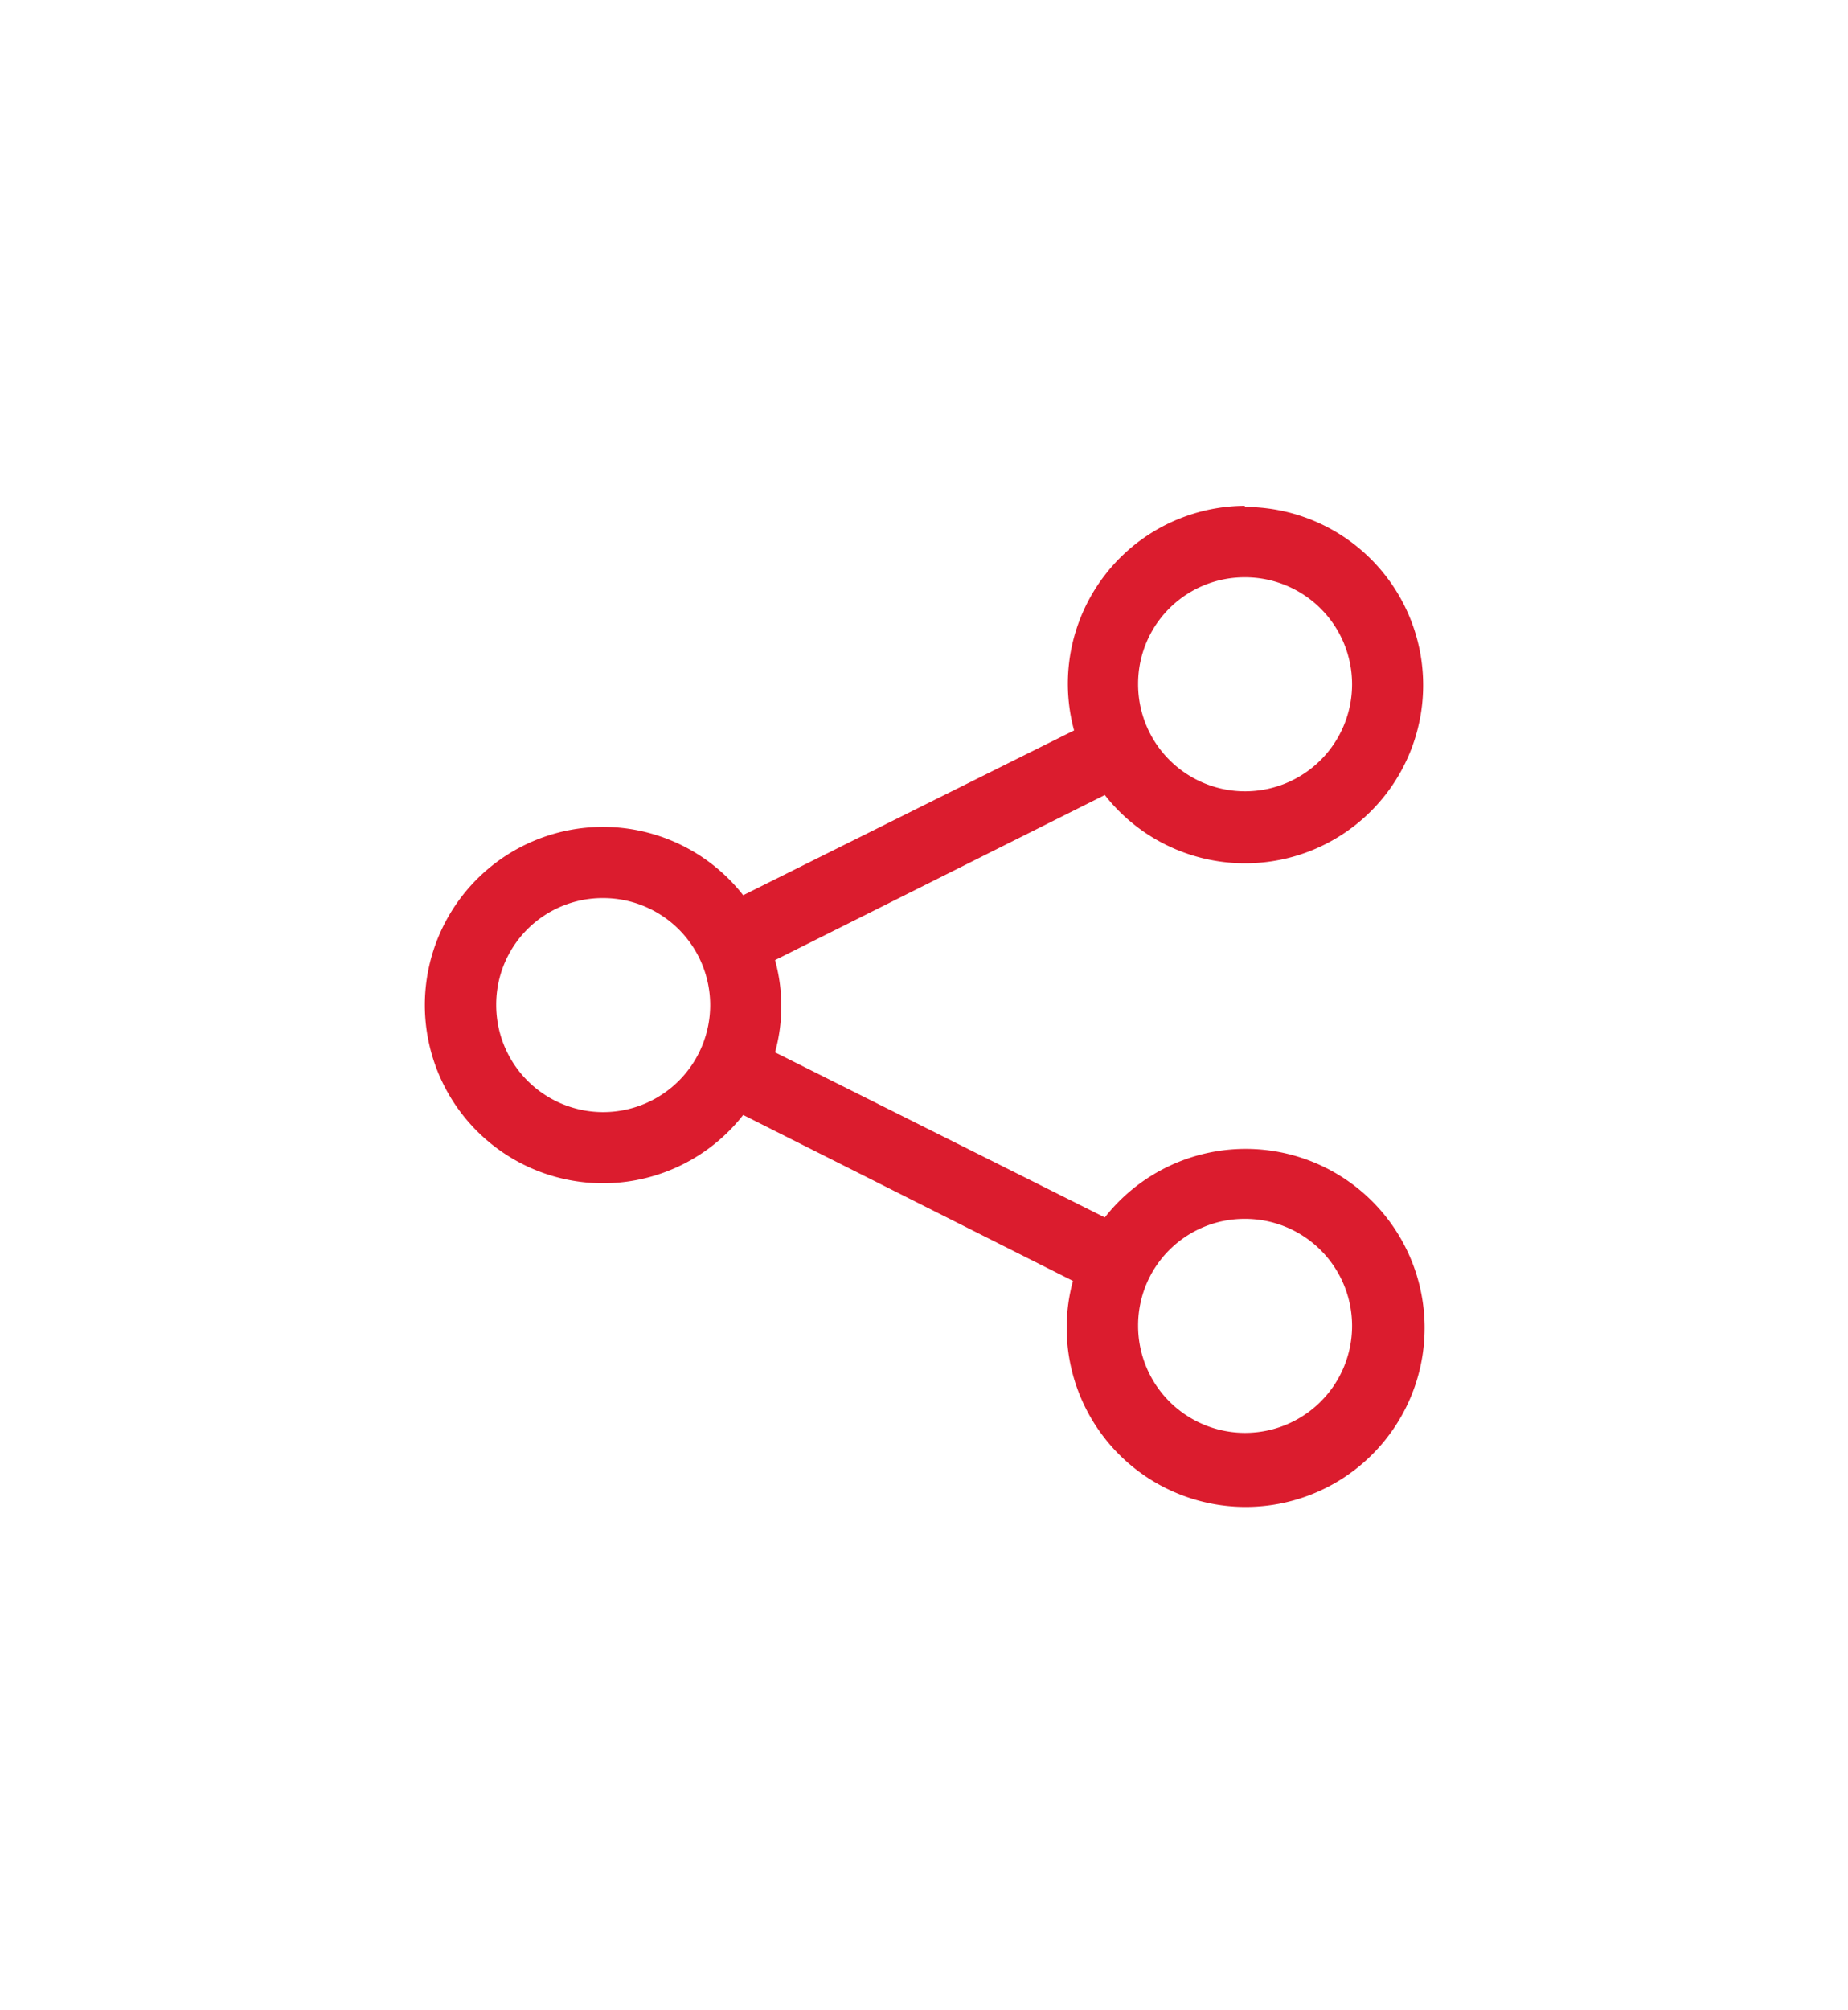 <svg id="Capa_1" data-name="Capa 1" xmlns="http://www.w3.org/2000/svg" viewBox="0 0 64.95 70.62"><defs><style>.cls-1{fill:#db1c2e;}</style></defs><path class="cls-1" d="M43.75,17.77a6.25,6.25,0,0,0-6,7.89L26.12,31.45a6.26,6.26,0,1,0,0,7.72L37.71,45a6.21,6.21,0,0,0-.22,1.62,6.29,6.29,0,1,0,1.34-3.85l-11.59-5.8a6.07,6.07,0,0,0,0-3.24l11.59-5.8a6.26,6.26,0,1,0,4.92-10.12Zm0,2.51A3.76,3.76,0,1,1,40,24,3.74,3.74,0,0,1,43.75,20.28ZM21.2,31.55a3.76,3.76,0,1,1-3.76,3.76A3.74,3.74,0,0,1,21.2,31.55ZM43.75,42.82A3.76,3.76,0,1,1,40,46.58,3.74,3.74,0,0,1,43.75,42.82Z"/></svg>